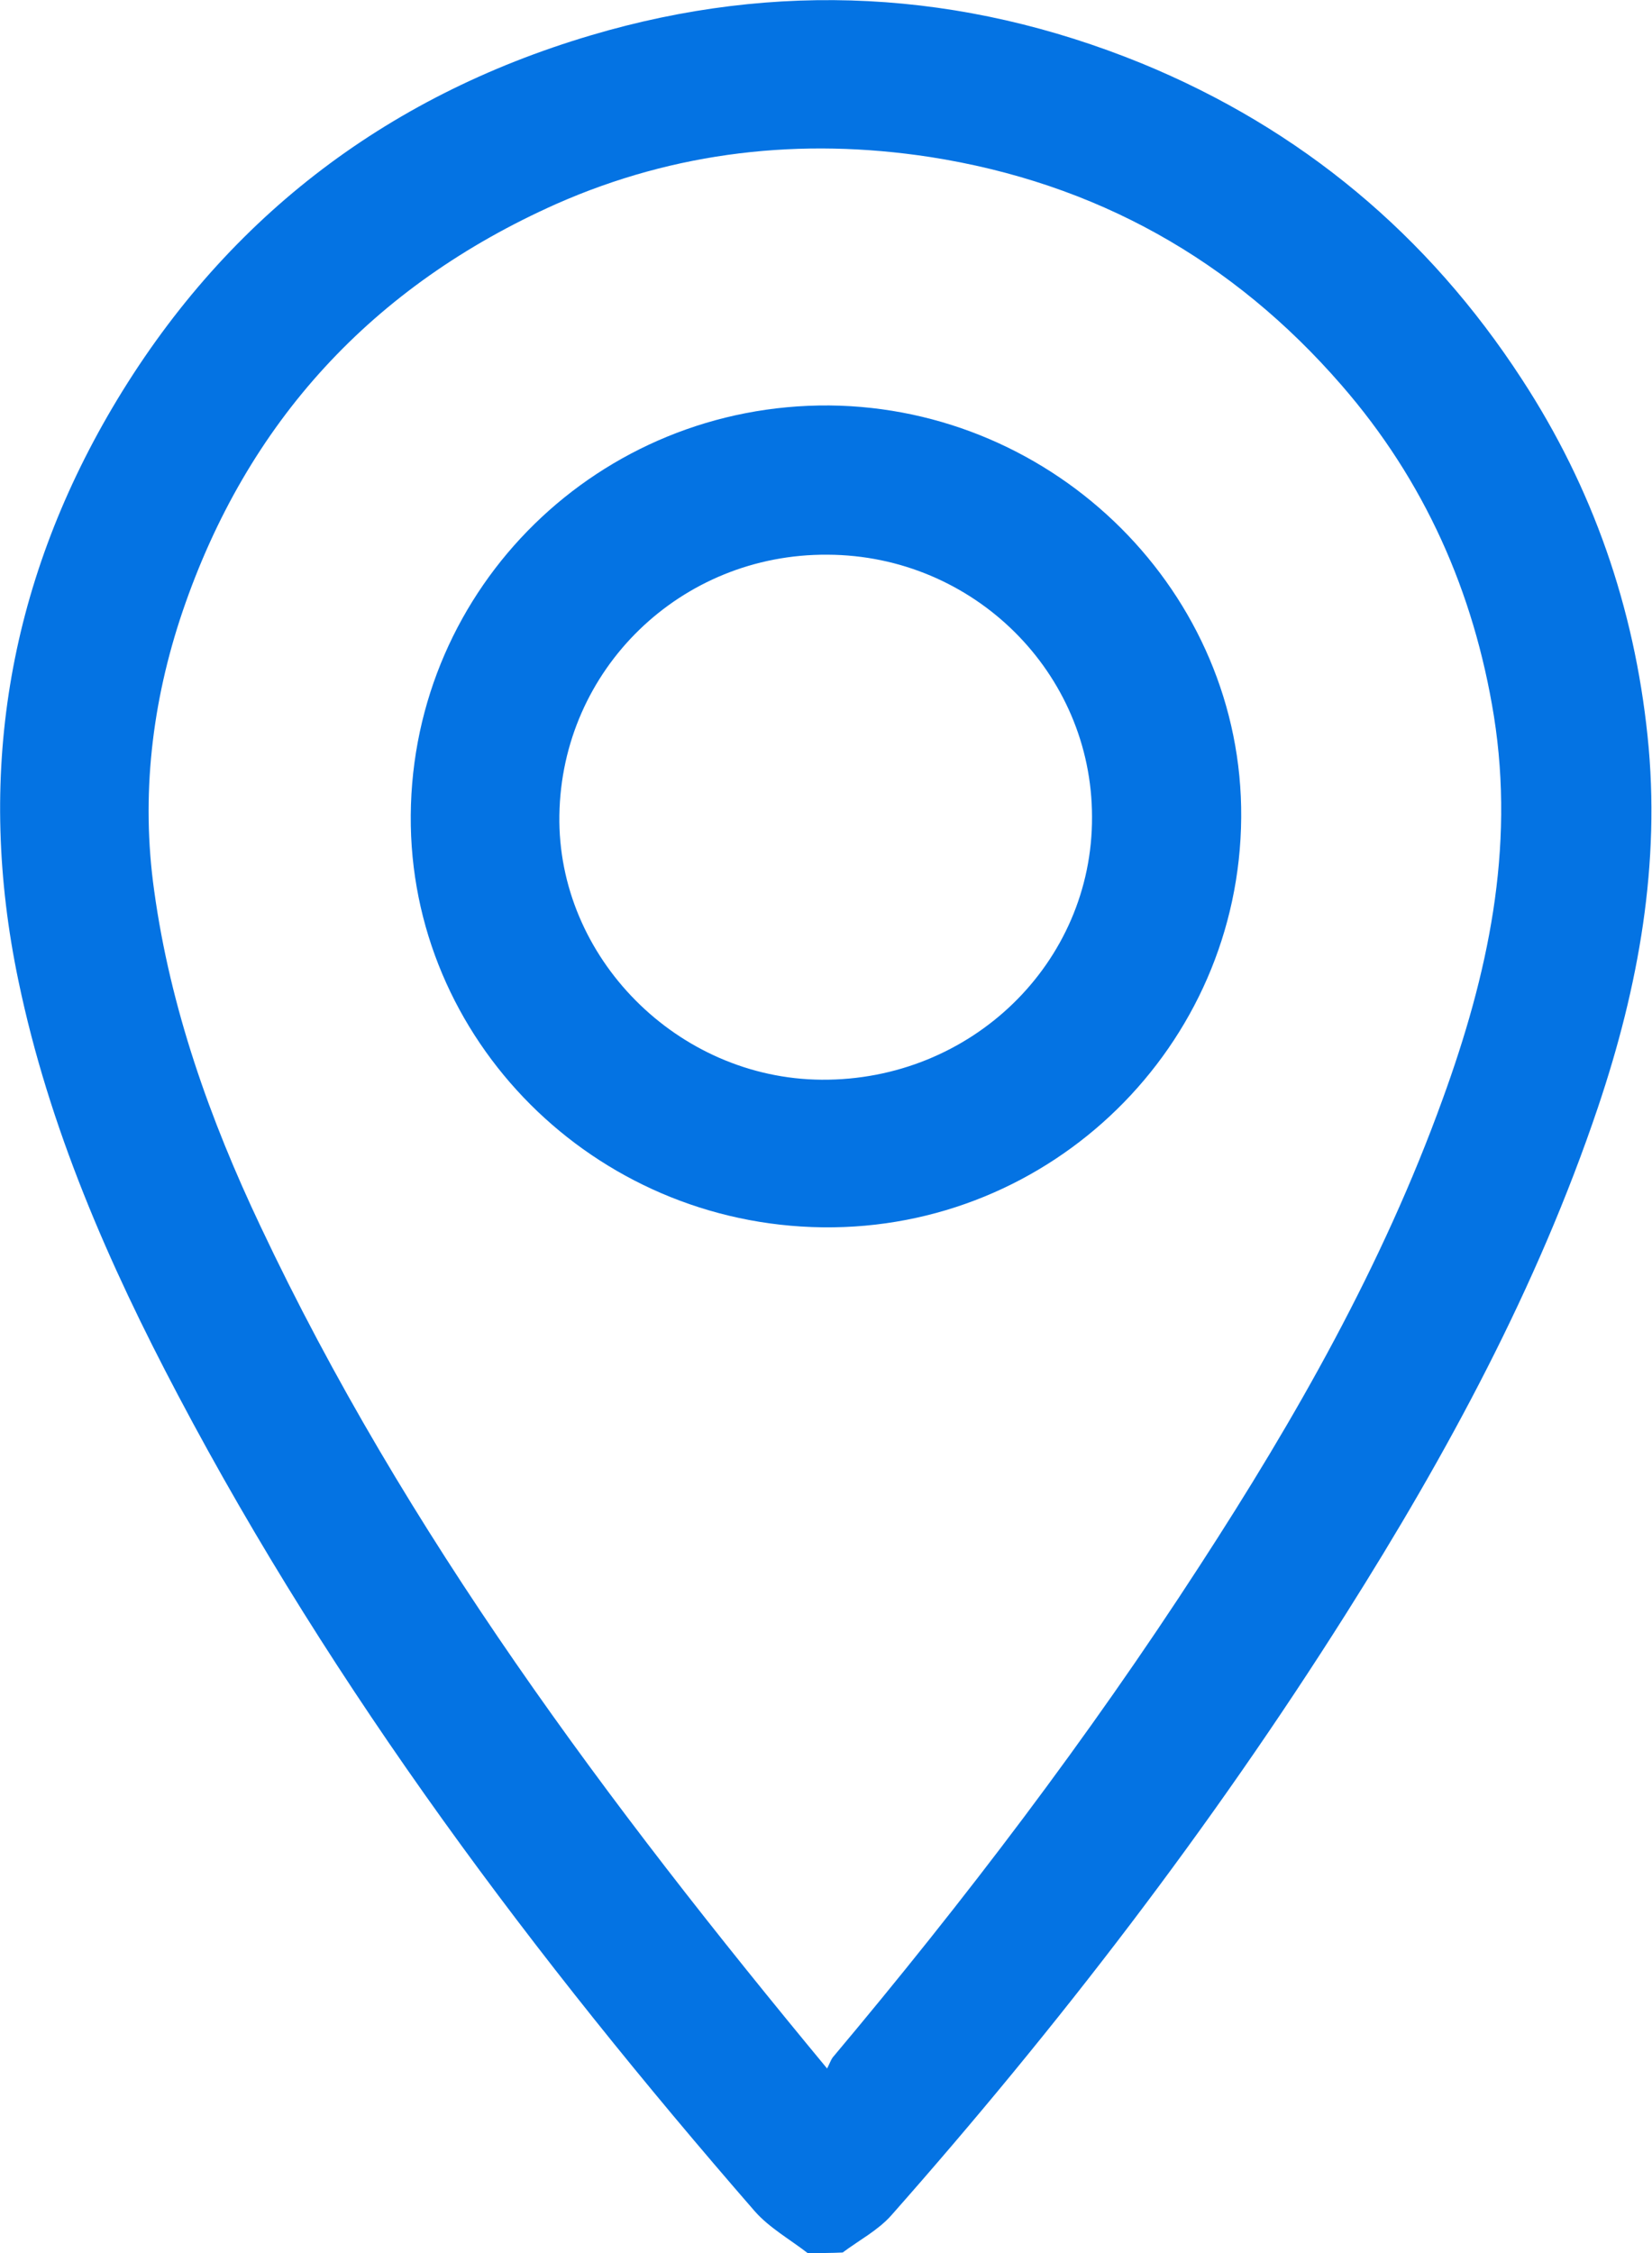 <?xml version="1.0" encoding="UTF-8"?> <svg xmlns="http://www.w3.org/2000/svg" width="33" height="45" viewBox="0 0 33 45" fill="none"> <path d="M16.133 45C15.777 44.725 15.366 44.494 15.076 44.164C10.685 39.114 6.682 33.788 3.558 27.869C2.168 25.24 0.978 22.522 0.367 19.584C-0.478 15.536 0.144 11.707 2.246 8.142C4.436 4.434 7.649 1.936 11.808 0.704C15.521 -0.396 19.213 -0.198 22.804 1.265C25.995 2.575 28.53 4.698 30.398 7.57C31.821 9.748 32.644 12.136 32.911 14.699C33.178 17.241 32.733 19.705 31.921 22.115C30.709 25.713 28.908 29.035 26.884 32.237C24.194 36.495 21.136 40.478 17.8 44.252C17.534 44.549 17.156 44.747 16.833 44.989C16.611 45 16.377 45 16.133 45ZM16.522 41.314C16.578 41.204 16.6 41.138 16.633 41.094C19.268 37.958 21.736 34.713 23.96 31.28C25.884 28.32 27.618 25.273 28.819 21.95C29.72 19.474 30.265 16.966 29.842 14.303C29.442 11.817 28.452 9.594 26.796 7.691C24.627 5.193 21.892 3.653 18.579 3.136C15.999 2.74 13.486 3.026 11.118 4.071C7.438 5.71 4.936 8.428 3.647 12.213C3.035 14.017 2.813 15.899 3.08 17.791C3.402 20.134 4.191 22.357 5.203 24.491C8.094 30.62 12.13 36.011 16.522 41.314Z" fill="#0473E3"></path> <path d="M24.794 16.328C24.761 20.894 21.003 24.569 16.433 24.513C11.863 24.458 8.172 20.762 8.205 16.284C8.239 11.718 11.975 8.065 16.567 8.098C21.103 8.142 24.828 11.85 24.794 16.328ZM16.533 11.079C13.598 11.057 11.218 13.368 11.174 16.284C11.13 19.122 13.531 21.543 16.411 21.565C19.402 21.587 21.826 19.232 21.814 16.317C21.814 13.434 19.446 11.091 16.533 11.079Z" fill="#0473E3"></path> </svg> 